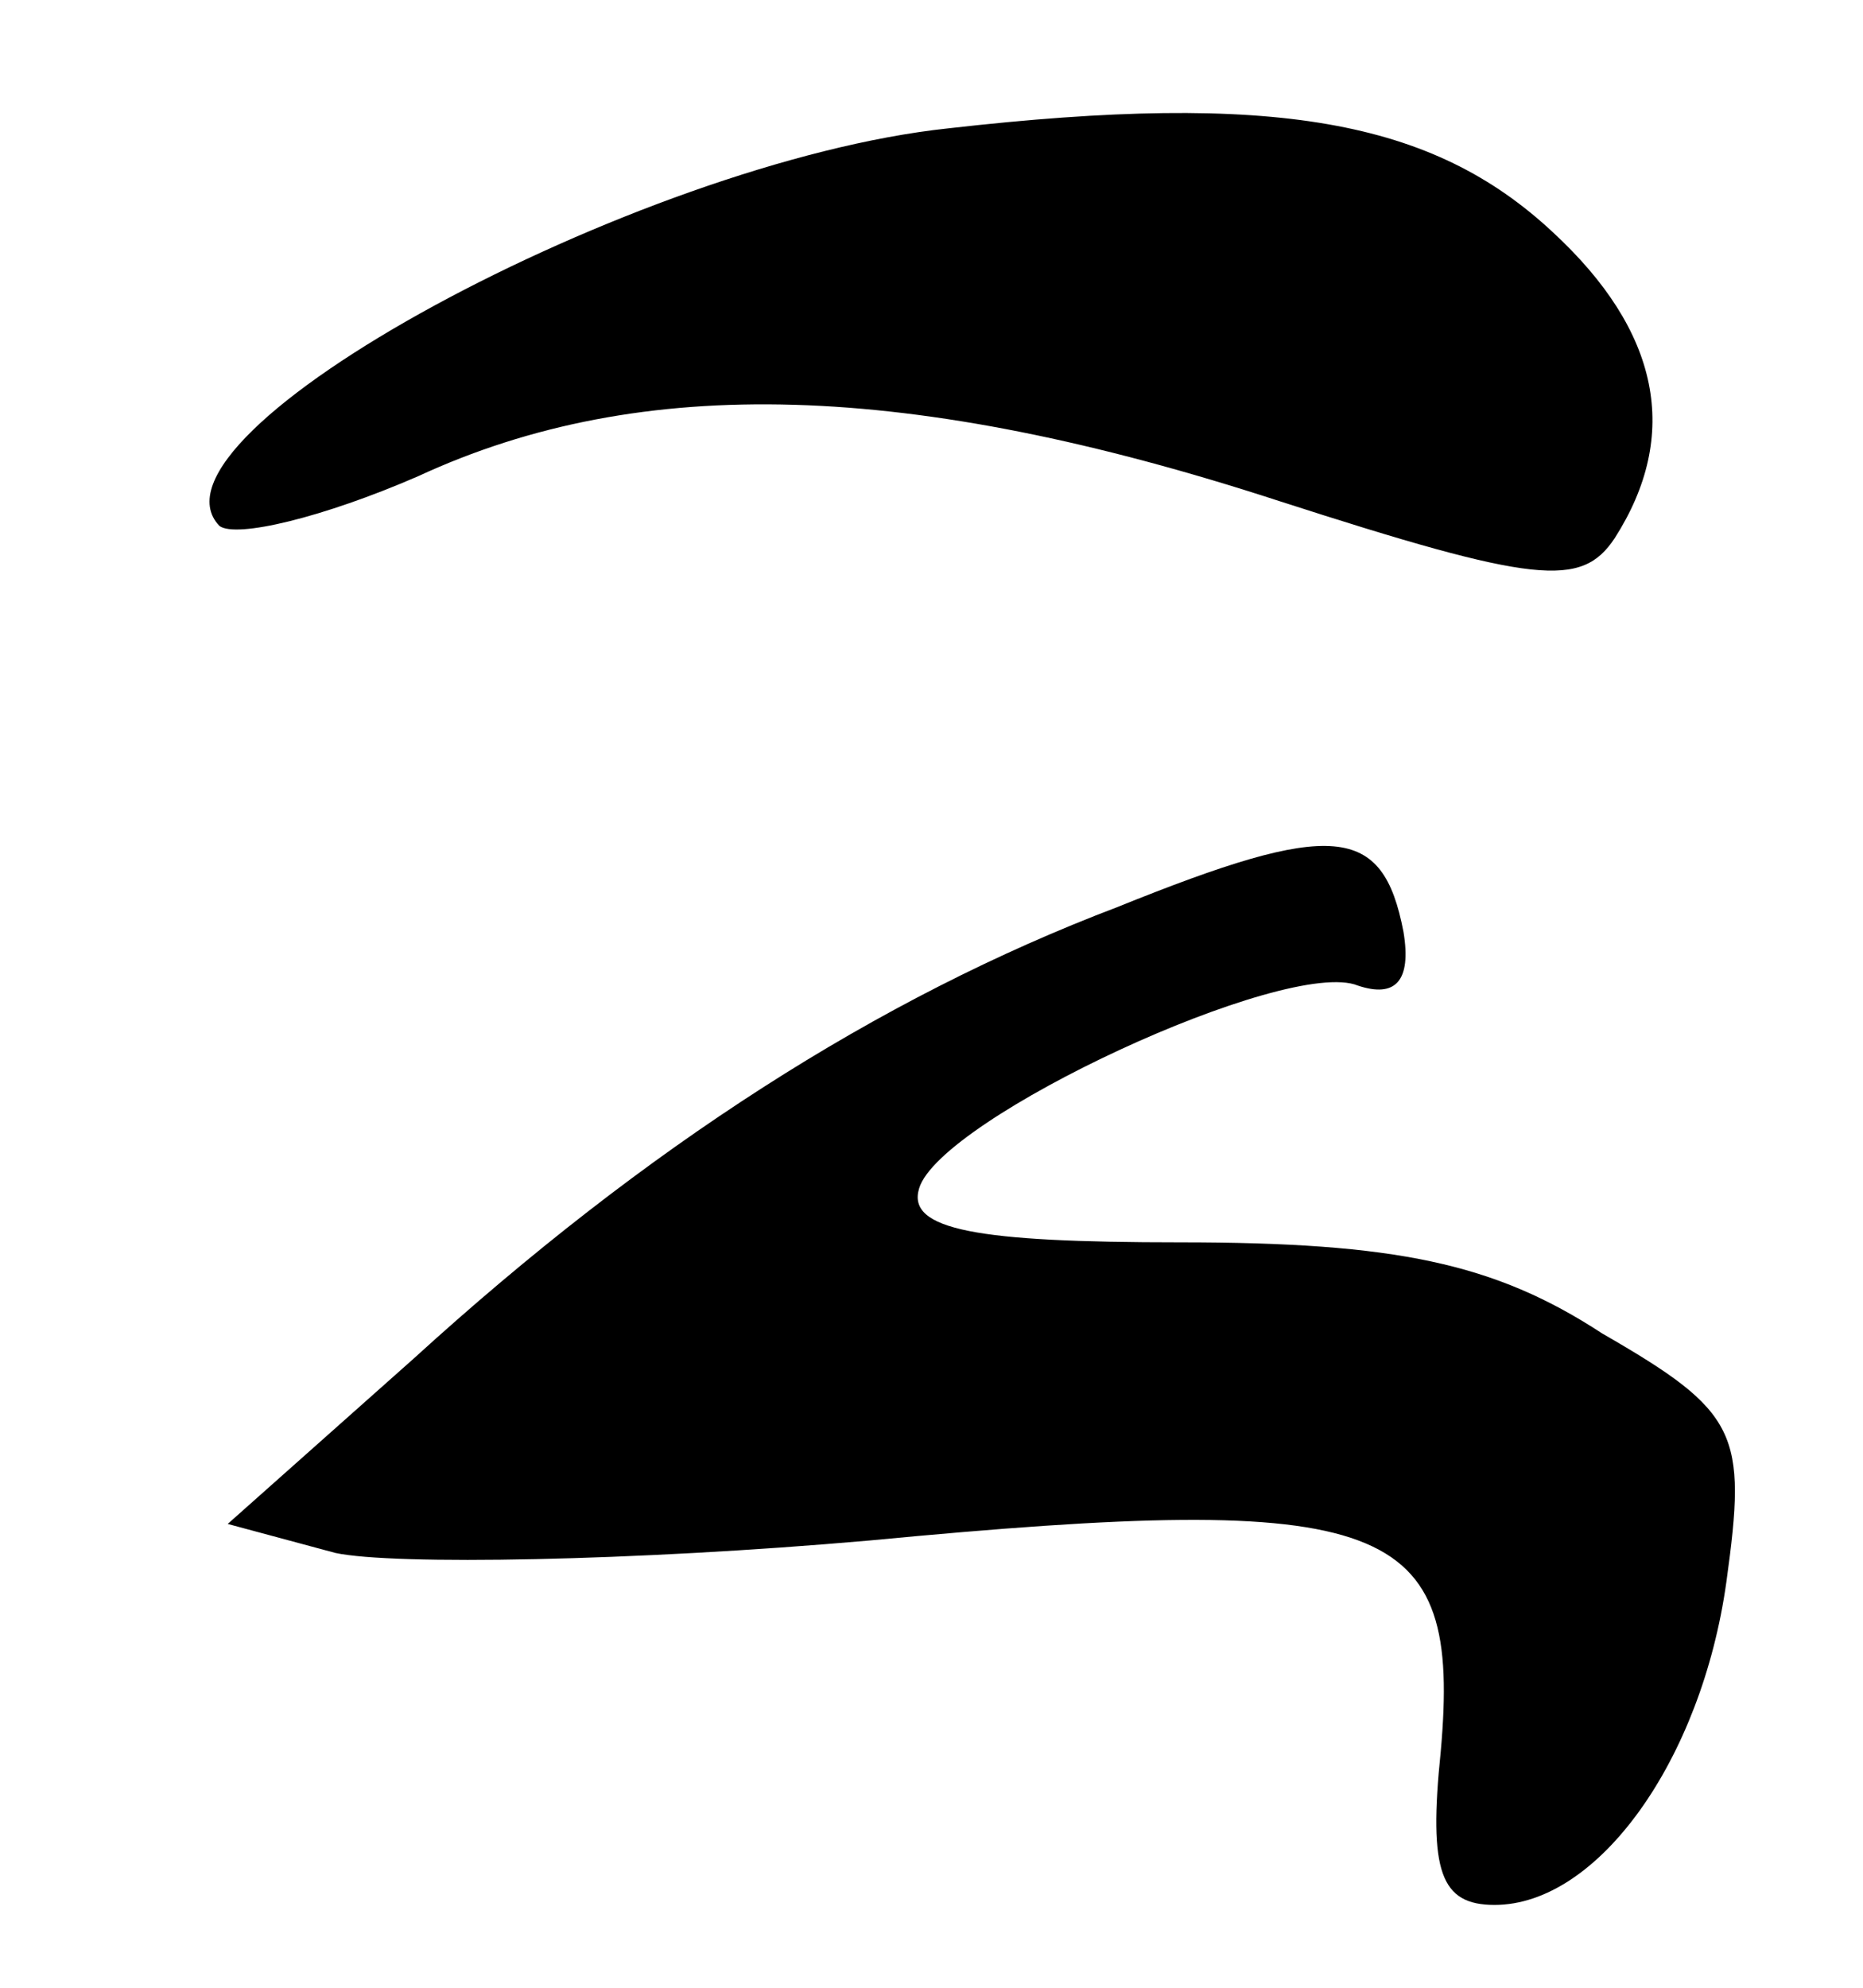 <?xml version="1.0" standalone="no"?>
<!DOCTYPE svg PUBLIC "-//W3C//DTD SVG 20010904//EN"
 "http://www.w3.org/TR/2001/REC-SVG-20010904/DTD/svg10.dtd">
<svg version="1.0" xmlns="http://www.w3.org/2000/svg"
 width="45pt" height="48pt" viewBox="0 0 45 48"
 preserveAspectRatio="xMidYMid meet">
<g transform="translate(0,48) scale(0.1,-0.1)"
fill="#000000" stroke="none">
<path d="M229 449 c-75 -8 -197 -74 -176 -96 4 -3 25 2 48 12 54 25 119 23
208 -6 62 -20 73 -21 81 -9 16 25 11 50 -15 74 -29 27 -67 34 -146 25z"/>
<path d="M270 261 c-58 -22 -114 -58 -170 -109 l-45 -40 26 -7 c14 -3 72 -2
129 3 126 12 143 5 138 -51 -3 -29 0 -37 13 -37 25 0 50 35 56 78 5 36 3 41
-30 60 -26 17 -50 22 -102 22 -49 0 -66 3 -63 13 5 17 89 56 106 49 9 -3 13 1
11 13 -5 26 -17 27 -69 6z"/>
</g>
</svg>
